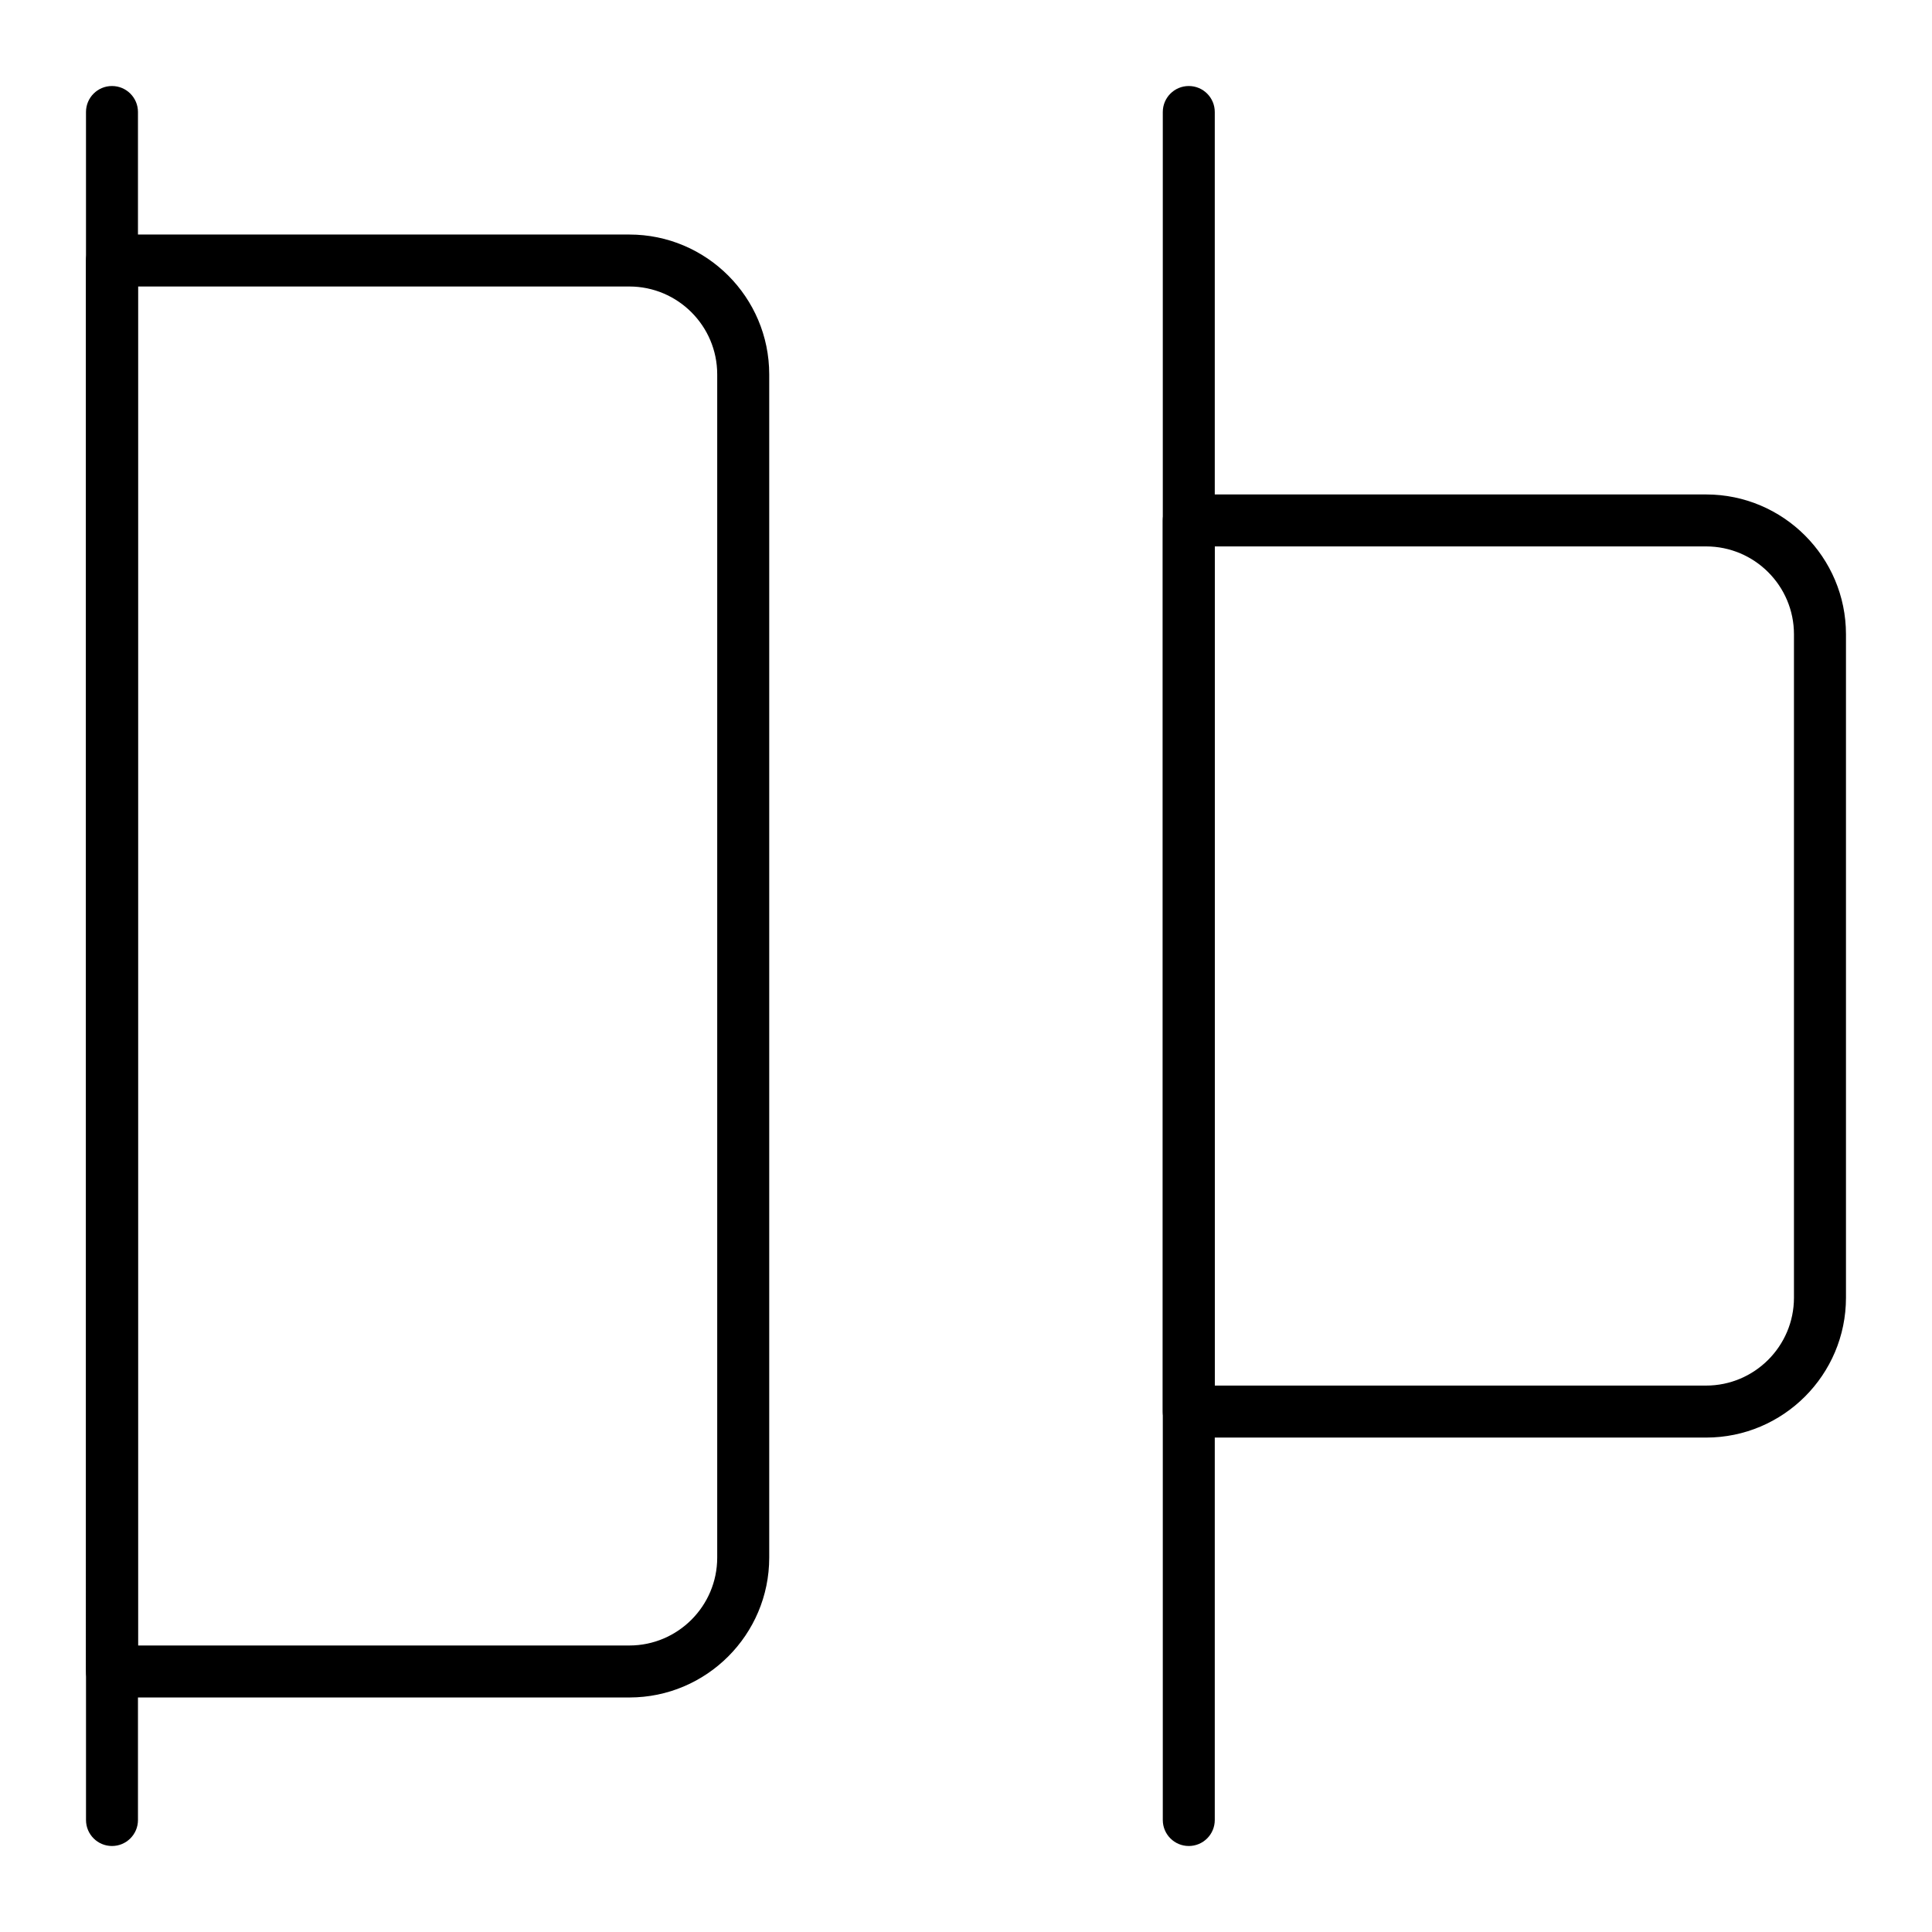 <?xml version="1.0" encoding="UTF-8"?>
<!-- Uploaded to: ICON Repo, www.iconrepo.com, Generator: ICON Repo Mixer Tools -->
<svg fill="#000000" width="800px" height="800px" version="1.1" viewBox="144 144 512 512" xmlns="http://www.w3.org/2000/svg">
 <g>
  <path d="m173.68 633.21c-3.805 0-6.887-3.082-6.887-6.887l-0.004-452.64c0-3.805 3.082-6.887 6.887-6.887 3.805 0 6.887 3.082 6.887 6.887v452.64c0.004 3.805-3.082 6.887-6.883 6.887z"/>
  <path d="m459.04 633.21c-3.805 0-6.887-3.082-6.887-6.887v-452.64c0-3.805 3.082-6.887 6.887-6.887 3.805 0 6.887 3.082 6.887 6.887v452.64c0 3.805-3.082 6.887-6.887 6.887z"/>
  <path d="m310.78 593.85h-137.1c-3.805 0-6.887-3.082-6.887-6.887l-0.004-373.92c0-3.805 3.082-6.887 6.887-6.887h137.11c20.438-0.004 37.066 16.625 37.066 37.062v313.57c0 20.434-16.629 37.062-37.066 37.062zm-130.21-13.777h130.21c12.84 0 23.289-10.445 23.289-23.289v-313.57c0-12.84-10.445-23.289-23.289-23.289h-130.21z"/>
  <path d="m596.14 524.97h-137.11c-3.805 0-6.887-3.082-6.887-6.887v-236.16c0-3.805 3.082-6.887 6.887-6.887h137.11c20.438 0 37.062 16.625 37.062 37.062v175.81c0 20.438-16.625 37.066-37.062 37.066zm-130.22-13.777h130.21c12.84 0 23.289-10.445 23.289-23.289v-175.81c0-12.84-10.445-23.289-23.289-23.289h-130.21z"/>
 </g>
</svg>